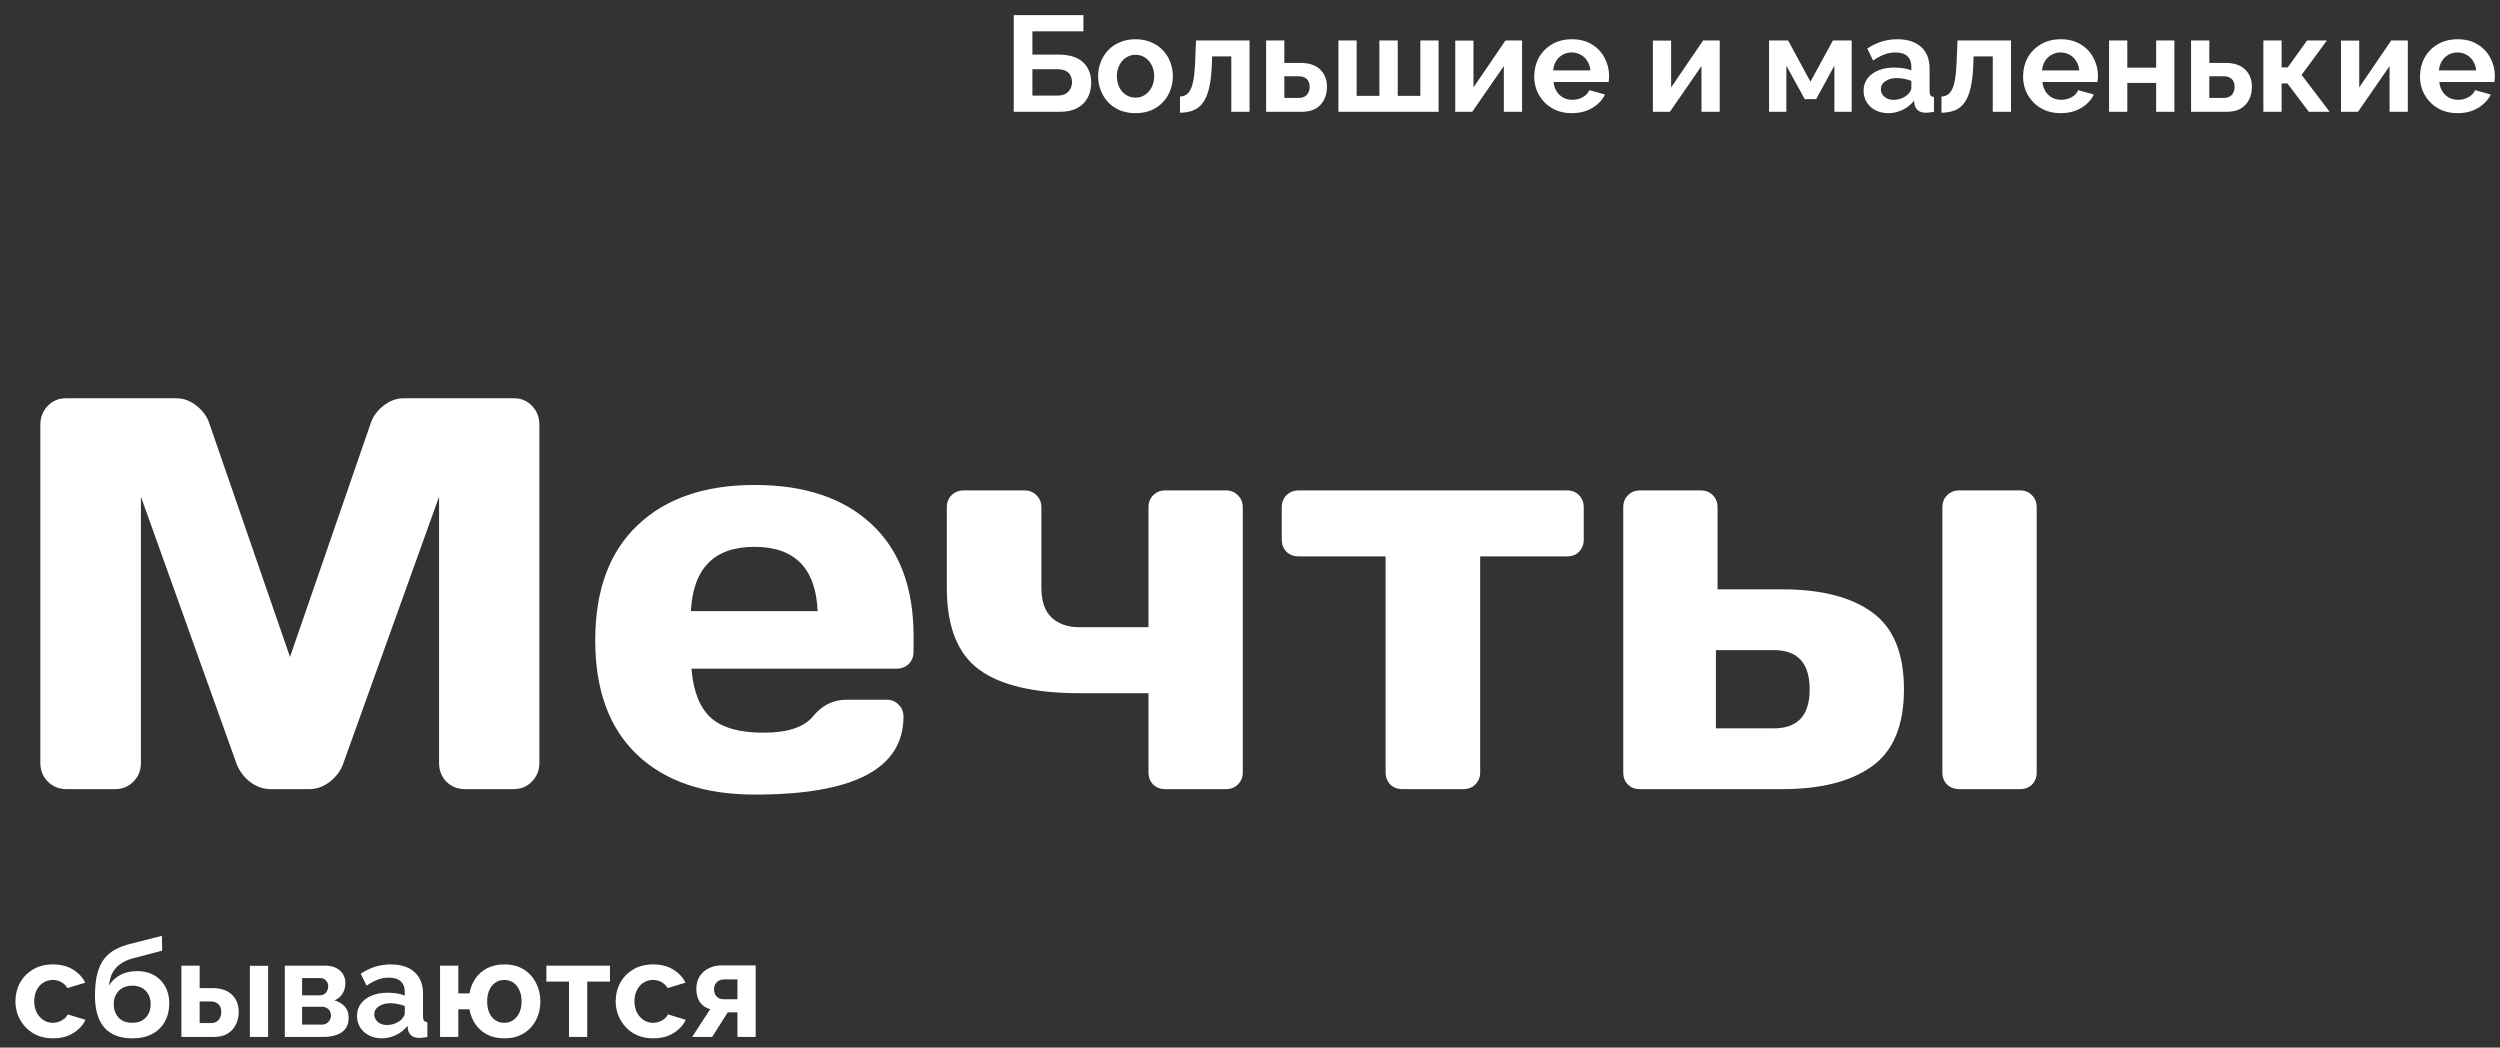 <?xml version="1.0" encoding="UTF-8"?> <svg xmlns="http://www.w3.org/2000/svg" width="735" height="308" viewBox="0 0 735 308" fill="none"><rect x="0" y="0" width="735" height="308" fill="#333333" stroke="none"/> <path d="M15.619 305.269C13.912 305.269 12.378 304.988 11.017 304.428C9.657 303.841 8.496 303.041 7.536 302.027C6.575 300.987 5.829 299.813 5.295 298.506C4.788 297.199 4.535 295.825 4.535 294.384C4.535 292.41 4.975 290.61 5.855 288.982C6.762 287.328 8.043 286.008 9.697 285.021C11.351 284.034 13.311 283.54 15.579 283.54C17.846 283.54 19.794 284.034 21.421 285.021C23.048 286.008 24.262 287.302 25.062 288.902L19.82 290.503C19.367 289.729 18.767 289.143 18.02 288.742C17.273 288.316 16.446 288.102 15.539 288.102C14.525 288.102 13.591 288.369 12.738 288.902C11.911 289.409 11.257 290.143 10.777 291.103C10.297 292.037 10.057 293.131 10.057 294.384C10.057 295.612 10.297 296.705 10.777 297.666C11.284 298.599 11.951 299.346 12.778 299.907C13.605 300.44 14.525 300.707 15.539 300.707C16.179 300.707 16.779 300.6 17.34 300.387C17.926 300.173 18.447 299.88 18.9 299.506C19.354 299.133 19.687 298.706 19.901 298.226L25.142 299.827C24.662 300.867 23.955 301.801 23.022 302.628C22.115 303.455 21.034 304.108 19.78 304.588C18.553 305.042 17.166 305.269 15.619 305.269ZM38.886 305.269C35.284 305.269 32.55 304.215 30.683 302.107C28.842 299.973 27.922 296.865 27.922 292.784C27.922 290.223 28.148 288.062 28.602 286.301C29.055 284.541 29.722 283.087 30.603 281.94C31.483 280.793 32.59 279.859 33.924 279.139C35.284 278.418 36.845 277.845 38.606 277.418L47.609 275.137L47.689 279.499L38.806 281.82C37.525 282.193 36.405 282.713 35.444 283.38C34.484 284.021 33.711 284.861 33.124 285.901C32.563 286.915 32.203 288.195 32.043 289.743C32.843 288.436 33.937 287.409 35.324 286.662C36.712 285.888 38.392 285.501 40.366 285.501C42.234 285.501 43.874 285.901 45.288 286.702C46.702 287.502 47.796 288.609 48.569 290.023C49.37 291.437 49.77 293.077 49.77 294.945C49.77 296.945 49.343 298.733 48.489 300.307C47.662 301.854 46.435 303.068 44.808 303.948C43.207 304.828 41.233 305.269 38.886 305.269ZM38.886 300.707C40.54 300.707 41.847 300.213 42.807 299.226C43.794 298.213 44.288 296.879 44.288 295.225C44.288 293.624 43.808 292.317 42.847 291.303C41.887 290.29 40.566 289.783 38.886 289.783C37.845 289.783 36.912 289.996 36.085 290.423C35.284 290.85 34.644 291.477 34.164 292.304C33.684 293.104 33.444 294.078 33.444 295.225C33.444 296.292 33.657 297.239 34.084 298.066C34.511 298.893 35.124 299.546 35.925 300.027C36.752 300.48 37.739 300.707 38.886 300.707ZM53.334 304.868V283.901H58.696V290.503H62.377C64.912 290.503 66.846 291.143 68.18 292.424C69.513 293.704 70.18 295.398 70.18 297.506C70.18 298.92 69.887 300.187 69.3 301.307C68.74 302.427 67.913 303.308 66.819 303.948C65.725 304.562 64.365 304.868 62.737 304.868H53.334ZM58.696 300.787H61.897C62.644 300.787 63.244 300.64 63.698 300.347C64.151 300.053 64.485 299.666 64.698 299.186C64.938 298.706 65.058 298.159 65.058 297.546C65.058 296.959 64.952 296.439 64.738 295.985C64.525 295.505 64.178 295.131 63.698 294.865C63.244 294.571 62.631 294.424 61.857 294.424H58.696V300.787ZM73.462 304.868V283.941H78.824V304.868H73.462ZM83.736 304.868V283.901H95.42C96.861 283.901 98.021 284.141 98.902 284.621C99.809 285.101 100.476 285.728 100.902 286.502C101.329 287.275 101.543 288.102 101.543 288.982C101.543 290.156 101.276 291.183 100.742 292.064C100.236 292.944 99.435 293.624 98.341 294.104C99.569 294.451 100.569 295.051 101.343 295.905C102.116 296.732 102.503 297.826 102.503 299.186C102.503 300.493 102.196 301.574 101.583 302.427C100.969 303.254 100.089 303.868 98.942 304.268C97.795 304.668 96.434 304.868 94.86 304.868H83.736ZM88.818 301.227H94.7C95.18 301.227 95.621 301.107 96.021 300.867C96.421 300.627 96.728 300.307 96.941 299.907C97.181 299.506 97.301 299.066 97.301 298.586C97.301 298.079 97.194 297.639 96.981 297.266C96.768 296.865 96.461 296.559 96.061 296.345C95.687 296.105 95.247 295.985 94.74 295.985H88.818V301.227ZM88.818 292.624H94.06C94.54 292.624 94.967 292.504 95.34 292.264C95.714 292.024 95.994 291.703 96.181 291.303C96.394 290.903 96.501 290.463 96.501 289.983C96.501 289.289 96.274 288.716 95.821 288.262C95.394 287.782 94.82 287.542 94.1 287.542H88.818V292.624ZM104.96 298.666C104.96 297.306 105.334 296.118 106.081 295.105C106.854 294.064 107.921 293.264 109.282 292.704C110.642 292.144 112.203 291.864 113.964 291.864C114.844 291.864 115.738 291.93 116.645 292.064C117.552 292.197 118.339 292.41 119.006 292.704V291.583C119.006 290.25 118.605 289.223 117.805 288.502C117.031 287.782 115.871 287.422 114.324 287.422C113.177 287.422 112.083 287.622 111.043 288.022C110.002 288.422 108.908 289.009 107.761 289.783L106.041 286.261C107.428 285.354 108.842 284.674 110.282 284.221C111.749 283.767 113.283 283.54 114.884 283.54C117.872 283.54 120.193 284.287 121.847 285.781C123.527 287.275 124.368 289.409 124.368 292.184V298.866C124.368 299.426 124.461 299.827 124.648 300.067C124.861 300.307 125.195 300.453 125.648 300.507V304.868C125.168 304.948 124.728 305.015 124.328 305.068C123.954 305.122 123.634 305.149 123.367 305.149C122.3 305.149 121.486 304.908 120.926 304.428C120.393 303.948 120.059 303.361 119.926 302.668L119.806 301.587C118.899 302.761 117.765 303.668 116.405 304.308C115.044 304.948 113.657 305.269 112.243 305.269C110.856 305.269 109.602 304.988 108.482 304.428C107.388 303.841 106.521 303.054 105.881 302.067C105.267 301.054 104.96 299.92 104.96 298.666ZM118.005 299.746C118.299 299.426 118.539 299.106 118.725 298.786C118.912 298.466 119.006 298.173 119.006 297.906V295.785C118.365 295.518 117.672 295.318 116.925 295.185C116.178 295.025 115.471 294.945 114.804 294.945C113.417 294.945 112.27 295.251 111.363 295.865C110.482 296.452 110.042 297.239 110.042 298.226C110.042 298.759 110.189 299.266 110.482 299.746C110.776 300.227 111.203 300.613 111.763 300.907C112.323 301.2 112.99 301.347 113.764 301.347C114.564 301.347 115.351 301.2 116.124 300.907C116.898 300.587 117.525 300.2 118.005 299.746ZM148.225 305.269C146.331 305.269 144.677 304.908 143.263 304.188C141.85 303.441 140.689 302.427 139.782 301.147C138.902 299.84 138.315 298.373 138.021 296.745H134.74V304.868H129.378V283.901H134.74V292.064H138.021C138.315 290.41 138.902 288.942 139.782 287.662C140.689 286.355 141.863 285.341 143.303 284.621C144.744 283.901 146.385 283.54 148.225 283.54C150.493 283.54 152.413 284.034 153.987 285.021C155.561 286.008 156.762 287.328 157.589 288.982C158.442 290.61 158.869 292.424 158.869 294.424C158.869 296.425 158.442 298.253 157.589 299.907C156.735 301.534 155.521 302.841 153.947 303.828C152.373 304.788 150.466 305.269 148.225 305.269ZM148.225 300.707C149.239 300.707 150.133 300.44 150.906 299.907C151.68 299.373 152.28 298.639 152.707 297.706C153.134 296.772 153.347 295.678 153.347 294.424C153.347 293.117 153.12 291.997 152.667 291.063C152.24 290.103 151.64 289.369 150.866 288.862C150.093 288.356 149.212 288.102 148.225 288.102C147.265 288.102 146.398 288.369 145.624 288.902C144.877 289.409 144.29 290.143 143.864 291.103C143.437 292.037 143.223 293.144 143.223 294.424C143.223 295.705 143.437 296.825 143.864 297.786C144.29 298.719 144.877 299.44 145.624 299.947C146.398 300.453 147.265 300.707 148.225 300.707ZM167.279 304.868V288.582H160.637V283.901H179.324V288.582H172.641V304.868H167.279ZM192.091 305.269C190.384 305.269 188.85 304.988 187.49 304.428C186.129 303.841 184.969 303.041 184.008 302.027C183.048 300.987 182.301 299.813 181.768 298.506C181.261 297.199 181.007 295.825 181.007 294.384C181.007 292.41 181.447 290.61 182.328 288.982C183.235 287.328 184.515 286.008 186.169 285.021C187.823 284.034 189.784 283.54 192.051 283.54C194.319 283.54 196.266 284.034 197.894 285.021C199.521 286.008 200.735 287.302 201.535 288.902L196.293 290.503C195.839 289.729 195.239 289.143 194.492 288.742C193.745 288.316 192.918 288.102 192.011 288.102C190.998 288.102 190.064 288.369 189.21 288.902C188.383 289.409 187.73 290.143 187.25 291.103C186.769 292.037 186.529 293.131 186.529 294.384C186.529 295.612 186.769 296.705 187.25 297.666C187.756 298.599 188.423 299.346 189.25 299.907C190.077 300.44 190.998 300.707 192.011 300.707C192.652 300.707 193.252 300.6 193.812 300.387C194.399 300.173 194.919 299.88 195.373 299.506C195.826 299.133 196.16 298.706 196.373 298.226L201.615 299.827C201.135 300.867 200.428 301.801 199.494 302.628C198.587 303.455 197.507 304.108 196.253 304.588C195.026 305.042 193.639 305.269 192.091 305.269ZM203.481 304.868L208.803 296.705C207.549 296.359 206.549 295.678 205.802 294.665C205.082 293.651 204.722 292.317 204.722 290.663C204.722 289.276 205.042 288.075 205.682 287.062C206.322 286.048 207.203 285.261 208.323 284.701C209.444 284.114 210.737 283.821 212.205 283.821H222.168V304.868H216.806V297.626H213.965L209.364 304.868H203.481ZM212.845 293.784H216.806V287.942H213.045C212.085 287.942 211.324 288.209 210.764 288.742C210.204 289.276 209.924 289.969 209.924 290.823C209.924 291.677 210.164 292.384 210.644 292.944C211.151 293.504 211.884 293.784 212.845 293.784Z" fill="white"></path> <path d="M298.041 32.868V4.458H318.529V9.22H303.523V16.062H311.246C314.421 16.062 316.808 16.809 318.409 18.303C320.009 19.797 320.81 21.798 320.81 24.305C320.81 25.986 320.463 27.466 319.769 28.747C319.076 30.027 318.049 31.041 316.688 31.788C315.328 32.508 313.607 32.868 311.526 32.868H298.041ZM303.523 28.107H310.766C311.833 28.107 312.687 27.92 313.327 27.546C313.967 27.146 314.434 26.653 314.727 26.066C315.021 25.452 315.168 24.812 315.168 24.145C315.168 23.478 315.034 22.865 314.767 22.304C314.527 21.718 314.087 21.251 313.447 20.904C312.807 20.53 311.886 20.344 310.686 20.344H303.523V28.107ZM333.853 33.269C332.146 33.269 330.612 32.989 329.252 32.428C327.891 31.841 326.731 31.041 325.77 30.027C324.837 29.014 324.116 27.853 323.609 26.546C323.103 25.239 322.849 23.865 322.849 22.424C322.849 20.957 323.103 19.57 323.609 18.263C324.116 16.956 324.837 15.795 325.77 14.782C326.731 13.768 327.891 12.981 329.252 12.421C330.612 11.834 332.146 11.54 333.853 11.54C335.561 11.54 337.081 11.834 338.415 12.421C339.776 12.981 340.936 13.768 341.896 14.782C342.857 15.795 343.577 16.956 344.057 18.263C344.564 19.57 344.817 20.957 344.817 22.424C344.817 23.865 344.564 25.239 344.057 26.546C343.577 27.853 342.857 29.014 341.896 30.027C340.963 31.041 339.816 31.841 338.455 32.428C337.095 32.989 335.561 33.269 333.853 33.269ZM328.371 22.424C328.371 23.652 328.611 24.745 329.092 25.706C329.572 26.639 330.225 27.373 331.052 27.907C331.879 28.44 332.813 28.707 333.853 28.707C334.867 28.707 335.787 28.44 336.614 27.907C337.441 27.346 338.095 26.599 338.575 25.666C339.082 24.705 339.335 23.612 339.335 22.384C339.335 21.184 339.082 20.104 338.575 19.143C338.095 18.183 337.441 17.436 336.614 16.902C335.787 16.369 334.867 16.102 333.853 16.102C332.813 16.102 331.879 16.382 331.052 16.942C330.225 17.476 329.572 18.223 329.092 19.183C328.611 20.117 328.371 21.197 328.371 22.424ZM346.916 33.148V28.387C347.556 28.36 348.13 28.2 348.637 27.907C349.144 27.613 349.584 27.12 349.957 26.426C350.357 25.706 350.664 24.705 350.878 23.425C351.118 22.144 351.278 20.504 351.358 18.503L351.638 11.9H367.364V32.868H362.002V16.582H356.36L356.28 19.023C356.173 21.771 355.906 24.052 355.479 25.866C355.052 27.68 354.452 29.12 353.679 30.187C352.932 31.228 351.998 31.975 350.878 32.428C349.757 32.882 348.437 33.122 346.916 33.148ZM372.235 32.868V11.9H377.597V18.503H382.358C384.866 18.503 386.787 19.143 388.121 20.424C389.454 21.704 390.121 23.398 390.121 25.506C390.121 26.919 389.841 28.187 389.281 29.307C388.721 30.427 387.894 31.308 386.8 31.948C385.706 32.562 384.346 32.868 382.719 32.868H372.235ZM377.597 28.787H381.878C382.599 28.787 383.185 28.64 383.639 28.347C384.119 28.053 384.466 27.666 384.679 27.186C384.919 26.706 385.039 26.159 385.039 25.546C385.039 24.959 384.933 24.439 384.719 23.985C384.506 23.505 384.159 23.131 383.679 22.865C383.225 22.571 382.612 22.424 381.838 22.424H377.597V28.787ZM393.493 32.868V11.9H398.855V28.187H405.537V11.9H410.939V28.187H417.582V11.9H422.944V32.868H393.493ZM427.841 32.868V11.941H433.203V25.706L442.607 11.9H447.489V32.868H442.127V19.423L432.843 32.868H427.841ZM462.106 33.269C460.425 33.269 458.904 32.989 457.544 32.428C456.183 31.841 455.023 31.054 454.063 30.067C453.102 29.054 452.355 27.907 451.822 26.626C451.315 25.319 451.061 23.945 451.061 22.505C451.061 20.504 451.502 18.676 452.382 17.023C453.289 15.368 454.569 14.048 456.223 13.061C457.904 12.047 459.878 11.54 462.146 11.54C464.44 11.54 466.4 12.047 468.028 13.061C469.655 14.048 470.896 15.368 471.749 17.023C472.629 18.65 473.07 20.41 473.07 22.304C473.07 22.625 473.056 22.958 473.03 23.305C473.003 23.625 472.976 23.892 472.95 24.105H456.744C456.85 25.172 457.157 26.106 457.664 26.906C458.197 27.706 458.864 28.32 459.665 28.747C460.492 29.147 461.372 29.347 462.306 29.347C463.373 29.347 464.373 29.094 465.307 28.587C466.267 28.053 466.921 27.36 467.267 26.506L471.869 27.787C471.362 28.854 470.629 29.801 469.668 30.628C468.735 31.454 467.628 32.108 466.347 32.588C465.067 33.042 463.653 33.269 462.106 33.269ZM456.623 20.704H467.588C467.481 19.637 467.174 18.716 466.667 17.943C466.187 17.142 465.547 16.529 464.747 16.102C463.946 15.649 463.053 15.422 462.066 15.422C461.105 15.422 460.225 15.649 459.425 16.102C458.651 16.529 458.011 17.142 457.504 17.943C457.024 18.716 456.73 19.637 456.623 20.704ZM485.949 32.868V11.941H491.311V25.706L500.715 11.9H505.597V32.868H500.235V19.423L490.951 32.868H485.949ZM520.103 32.868V11.9H525.705L532.267 24.025L538.87 11.9H544.392V32.868H539.31V19.303L533.948 29.147H530.587L525.185 19.303V32.868H520.103ZM547.892 26.666C547.892 25.306 548.265 24.119 549.012 23.105C549.786 22.064 550.853 21.264 552.213 20.704C553.574 20.144 555.135 19.863 556.895 19.863C557.776 19.863 558.669 19.93 559.576 20.064C560.483 20.197 561.27 20.41 561.937 20.704V19.583C561.937 18.25 561.537 17.223 560.737 16.502C559.963 15.782 558.803 15.422 557.255 15.422C556.108 15.422 555.014 15.622 553.974 16.022C552.934 16.422 551.84 17.009 550.693 17.783L548.972 14.261C550.359 13.354 551.773 12.674 553.214 12.221C554.681 11.767 556.215 11.54 557.816 11.54C560.803 11.54 563.124 12.287 564.778 13.781C566.459 15.275 567.299 17.409 567.299 20.184V26.866C567.299 27.426 567.392 27.826 567.579 28.067C567.793 28.307 568.126 28.453 568.58 28.507V32.868C568.099 32.948 567.659 33.015 567.259 33.069C566.886 33.122 566.565 33.148 566.299 33.148C565.232 33.148 564.418 32.908 563.858 32.428C563.324 31.948 562.991 31.361 562.857 30.668L562.737 29.587C561.83 30.761 560.697 31.668 559.336 32.308C557.976 32.948 556.588 33.269 555.175 33.269C553.787 33.269 552.534 32.989 551.413 32.428C550.319 31.841 549.452 31.054 548.812 30.067C548.199 29.054 547.892 27.92 547.892 26.666ZM560.937 27.747C561.23 27.426 561.47 27.106 561.657 26.786C561.844 26.466 561.937 26.173 561.937 25.906V23.785C561.297 23.518 560.603 23.318 559.856 23.185C559.109 23.025 558.402 22.945 557.736 22.945C556.348 22.945 555.201 23.252 554.294 23.865C553.414 24.452 552.974 25.239 552.974 26.226C552.974 26.759 553.12 27.266 553.414 27.747C553.707 28.227 554.134 28.613 554.694 28.907C555.255 29.2 555.921 29.347 556.695 29.347C557.495 29.347 558.282 29.2 559.056 28.907C559.83 28.587 560.457 28.2 560.937 27.747ZM570.789 33.148V28.387C571.429 28.36 572.003 28.2 572.51 27.907C573.017 27.613 573.457 27.12 573.83 26.426C574.23 25.706 574.537 24.705 574.751 23.425C574.991 22.144 575.151 20.504 575.231 18.503L575.511 11.9H591.237V32.868H585.875V16.582H580.233L580.153 19.023C580.046 21.771 579.779 24.052 579.352 25.866C578.926 27.68 578.325 29.12 577.552 30.187C576.805 31.228 575.871 31.975 574.751 32.428C573.63 32.882 572.31 33.122 570.789 33.148ZM605.831 33.269C604.151 33.269 602.63 32.989 601.27 32.428C599.909 31.841 598.749 31.054 597.788 30.067C596.828 29.054 596.081 27.907 595.548 26.626C595.041 25.319 594.787 23.945 594.787 22.505C594.787 20.504 595.227 18.676 596.108 17.023C597.015 15.368 598.295 14.048 599.949 13.061C601.63 12.047 603.604 11.54 605.871 11.54C608.166 11.54 610.126 12.047 611.754 13.061C613.381 14.048 614.621 15.368 615.475 17.023C616.355 18.65 616.795 20.41 616.795 22.304C616.795 22.625 616.782 22.958 616.755 23.305C616.729 23.625 616.702 23.892 616.675 24.105H600.469C600.576 25.172 600.883 26.106 601.39 26.906C601.923 27.706 602.59 28.32 603.39 28.747C604.217 29.147 605.098 29.347 606.031 29.347C607.099 29.347 608.099 29.094 609.033 28.587C609.993 28.053 610.647 27.36 610.993 26.506L615.595 27.787C615.088 28.854 614.355 29.801 613.394 30.628C612.461 31.454 611.353 32.108 610.073 32.588C608.792 33.042 607.379 33.269 605.831 33.269ZM600.349 20.704H611.313C611.207 19.637 610.9 18.716 610.393 17.943C609.913 17.142 609.273 16.529 608.472 16.102C607.672 15.649 606.778 15.422 605.791 15.422C604.831 15.422 603.951 15.649 603.15 16.102C602.377 16.529 601.737 17.142 601.23 17.943C600.749 18.716 600.456 19.637 600.349 20.704ZM620.062 32.868V11.9H625.424V19.904H633.907V11.9H639.269V32.868H633.907V24.385H625.424V32.868H620.062ZM644.173 32.868V11.9H649.535V18.503H654.296C656.804 18.503 658.725 19.143 660.059 20.424C661.392 21.704 662.059 23.398 662.059 25.506C662.059 26.919 661.779 28.187 661.219 29.307C660.659 30.427 659.832 31.308 658.738 31.948C657.644 32.562 656.284 32.868 654.657 32.868H644.173ZM649.535 28.787H653.816C654.537 28.787 655.123 28.64 655.577 28.347C656.057 28.053 656.404 27.666 656.617 27.186C656.857 26.706 656.977 26.159 656.977 25.546C656.977 24.959 656.871 24.439 656.657 23.985C656.444 23.505 656.097 23.131 655.617 22.865C655.163 22.571 654.55 22.424 653.776 22.424H649.535V28.787ZM665.431 32.868V11.9H670.793V19.823H672.593L678.275 11.9H684.118L676.675 22.024L684.918 32.868H678.796L672.513 24.545H670.793V32.868H665.431ZM688.252 32.868V11.941H693.614V25.706L703.017 11.9H707.899V32.868H702.537V19.423L693.254 32.868H688.252ZM722.516 33.269C720.835 33.269 719.315 32.989 717.954 32.428C716.594 31.841 715.433 31.054 714.473 30.067C713.512 29.054 712.765 27.907 712.232 26.626C711.725 25.319 711.472 23.945 711.472 22.505C711.472 20.504 711.912 18.676 712.792 17.023C713.699 15.368 714.98 14.048 716.634 13.061C718.314 12.047 720.288 11.54 722.556 11.54C724.85 11.54 726.811 12.047 728.438 13.061C730.065 14.048 731.306 15.368 732.159 17.023C733.04 18.65 733.48 20.41 733.48 22.304C733.48 22.625 733.467 22.958 733.44 23.305C733.413 23.625 733.387 23.892 733.36 24.105H717.154C717.26 25.172 717.567 26.106 718.074 26.906C718.608 27.706 719.275 28.32 720.075 28.747C720.902 29.147 721.782 29.347 722.716 29.347C723.783 29.347 724.783 29.094 725.717 28.587C726.677 28.053 727.331 27.36 727.678 26.506L732.279 27.787C731.773 28.854 731.039 29.801 730.079 30.628C729.145 31.454 728.038 32.108 726.757 32.588C725.477 33.042 724.063 33.269 722.516 33.269ZM717.034 20.704H727.998C727.891 19.637 727.584 18.716 727.078 17.943C726.597 17.142 725.957 16.529 725.157 16.102C724.356 15.649 723.463 15.422 722.476 15.422C721.515 15.422 720.635 15.649 719.835 16.102C719.061 16.529 718.421 17.142 717.914 17.943C717.434 18.716 717.14 19.637 717.034 20.704Z" fill="white"></path> <path d="M11.864 224.308V124.872C11.864 122.682 12.585 120.839 14.027 119.343C15.47 117.847 17.232 117.099 19.316 117.099H51.927C54.01 117.099 55.986 117.847 57.856 119.343C59.726 120.839 60.981 122.628 61.622 124.711L85.259 193.139L108.896 124.711C109.537 122.628 110.793 120.839 112.662 119.343C114.532 117.847 116.508 117.099 118.592 117.099H151.203C153.286 117.099 155.022 117.847 156.411 119.343C157.853 120.839 158.574 122.682 158.574 124.872V224.308C158.574 226.498 157.827 228.341 156.331 229.837C154.889 231.279 153.126 232 151.043 232H136.62C134.537 232 132.747 231.279 131.251 229.837C129.809 228.341 129.088 226.498 129.088 224.308V146.025L100.804 224.789C100.056 226.765 98.747 228.474 96.877 229.917C95.008 231.306 93.031 232 90.948 232H79.49C77.407 232 75.43 231.306 73.561 229.917C71.745 228.474 70.436 226.765 69.635 224.789L41.43 146.025V224.308C41.43 226.498 40.682 228.341 39.187 229.837C37.745 231.279 35.982 232 33.898 232H19.476C17.392 232 15.603 231.279 14.107 229.837C12.612 228.341 11.864 226.498 11.864 224.308ZM187.34 221.904C179.113 214.105 175 202.888 175 188.251C175 173.562 179.14 162.29 187.42 154.438C195.699 146.532 207.184 142.579 221.874 142.579C236.564 142.579 248.022 146.426 256.248 154.118C264.474 161.756 268.587 172.734 268.587 187.049V191.617C268.587 193.059 268.106 194.261 267.145 195.222C266.237 196.13 265.062 196.584 263.619 196.584H203.285C203.819 203.155 205.688 207.936 208.893 210.927C212.152 213.918 217.333 215.414 224.438 215.414C231.542 215.414 236.403 213.811 239.021 210.606C241.638 207.401 244.87 205.772 248.716 205.719H260.655C262.097 205.719 263.272 206.199 264.18 207.161C265.142 208.069 265.623 209.244 265.623 210.687C265.623 226.017 251.013 233.656 221.794 233.603C207.051 233.603 195.566 229.703 187.34 221.904ZM203.124 179.678H240.383C239.849 167.071 233.652 160.768 221.794 160.768C209.988 160.768 203.765 167.071 203.124 179.678ZM278.363 149.15C278.363 147.708 278.817 146.532 279.725 145.624C280.686 144.663 281.888 144.182 283.33 144.182H301.198C302.641 144.182 303.816 144.663 304.724 145.624C305.685 146.532 306.166 147.708 306.166 149.15V172.787C306.166 176.793 307.181 179.731 309.211 181.601C311.294 183.47 313.992 184.405 317.304 184.405H337.656V149.15C337.656 147.708 338.11 146.532 339.018 145.624C339.979 144.663 341.155 144.182 342.543 144.182H360.411C361.854 144.182 363.029 144.663 363.937 145.624C364.899 146.532 365.379 147.708 365.379 149.15V227.112C365.379 228.501 364.899 229.676 363.937 230.638C363.029 231.546 361.854 232 360.411 232H342.543C341.155 232 339.979 231.546 339.018 230.638C338.11 229.676 337.656 228.501 337.656 227.112V203.796H317.304C303.949 203.796 294.121 201.472 287.817 196.825C281.514 192.177 278.363 184.165 278.363 172.787V149.15ZM376.837 158.685V149.15C376.837 147.708 377.291 146.532 378.199 145.624C379.161 144.663 380.363 144.182 381.805 144.182H460.729C462.171 144.182 463.347 144.663 464.255 145.624C465.163 146.532 465.617 147.708 465.617 149.15V158.685C465.617 160.074 465.163 161.249 464.255 162.21C463.347 163.118 462.171 163.572 460.729 163.572H435.169V227.112C435.169 228.501 434.688 229.676 433.727 230.638C432.819 231.546 431.643 232 430.201 232H412.333C410.891 232 409.689 231.546 408.727 230.638C407.819 229.676 407.365 228.501 407.365 227.112V163.572H381.805C380.363 163.572 379.161 163.118 378.199 162.21C377.291 161.249 376.837 160.074 376.837 158.685ZM477.235 227.112V149.15C477.235 147.708 477.689 146.532 478.597 145.624C479.559 144.663 480.734 144.182 482.123 144.182H500.071C501.513 144.182 502.688 144.663 503.596 145.624C504.505 146.532 504.959 147.708 504.959 149.15V173.268H524.029C535.406 173.268 544.194 175.511 550.39 179.998C556.64 184.485 559.765 192.044 559.765 202.674C559.765 213.251 556.64 220.782 550.39 225.269C544.194 229.756 535.406 232 524.029 232H482.123C480.68 232 479.505 231.546 478.597 230.638C477.689 229.73 477.235 228.555 477.235 227.112ZM504.478 214.132H521.545C528.542 214.132 532.041 210.313 532.041 202.674C532.041 194.982 528.542 191.136 521.545 191.136H504.478V214.132ZM571.062 227.112V149.15C571.062 147.708 571.517 146.532 572.425 145.624C573.386 144.663 574.588 144.182 576.03 144.182H593.898C595.341 144.182 596.516 144.663 597.424 145.624C598.332 146.532 598.786 147.708 598.786 149.15V227.112C598.786 228.555 598.332 229.73 597.424 230.638C596.516 231.546 595.341 232 593.898 232H576.03C574.588 232 573.386 231.546 572.425 230.638C571.517 229.73 571.062 228.555 571.062 227.112Z" fill="white"></path> </svg> 